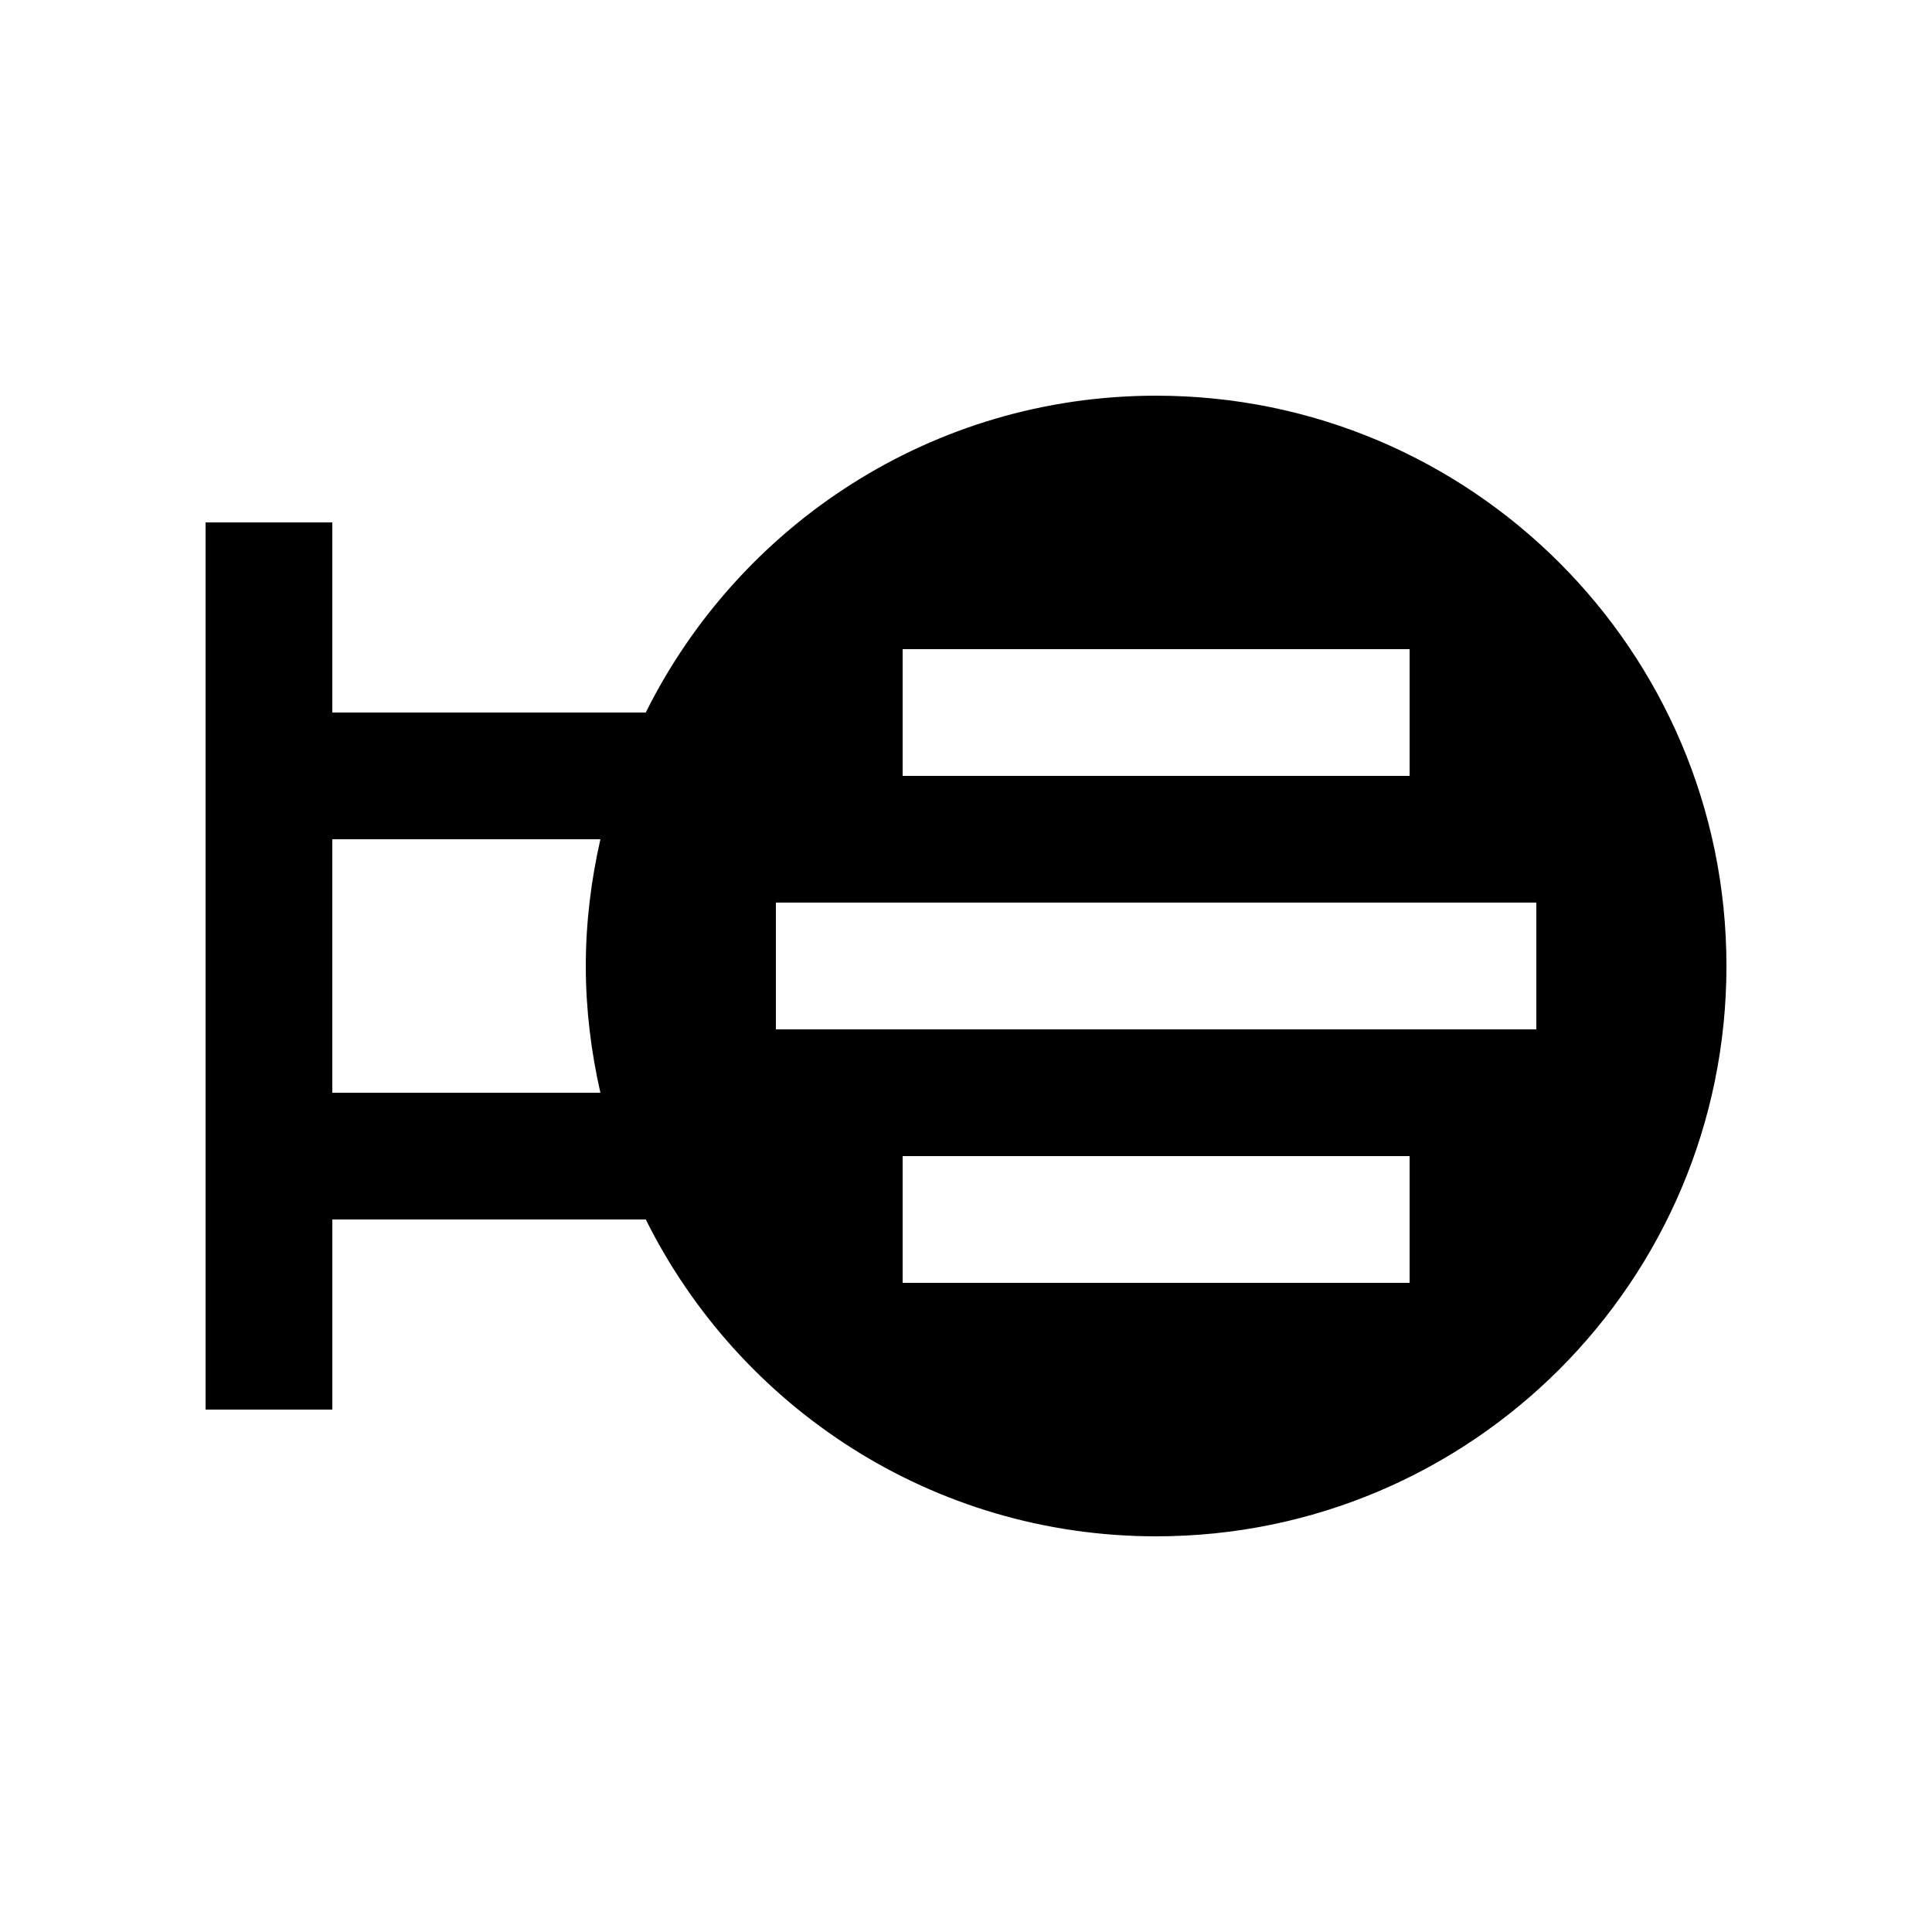 <?xml version="1.0" encoding="UTF-8"?>
<!-- Uploaded to: ICON Repo, www.iconrepo.com, Generator: ICON Repo Mixer Tools -->
<svg fill="#000000" width="800px" height="800px" version="1.1" viewBox="144 144 512 512" xmlns="http://www.w3.org/2000/svg">
 <path d="m450.38 248.86c-59.305 0-110.5 34.242-135.25 83.969h-83.062v-50.383l-33.586 0.004v235.11h33.59v-50.383h83.066c24.742 49.723 75.941 83.965 135.25 83.965 83.477 0 151.14-67.668 151.14-151.14 0-83.473-67.668-151.14-151.14-151.14zm-147.27 184.73h-71.043v-67.176h71.047c-2.453 10.828-3.871 22.027-3.871 33.59s1.418 22.766 3.867 33.586zm80.102-117.56h134.35v33.59h-134.35zm134.34 167.94h-134.34v-33.59h134.35v33.59zm33.59-67.18h-201.52v-33.59h201.52z"/>
</svg>